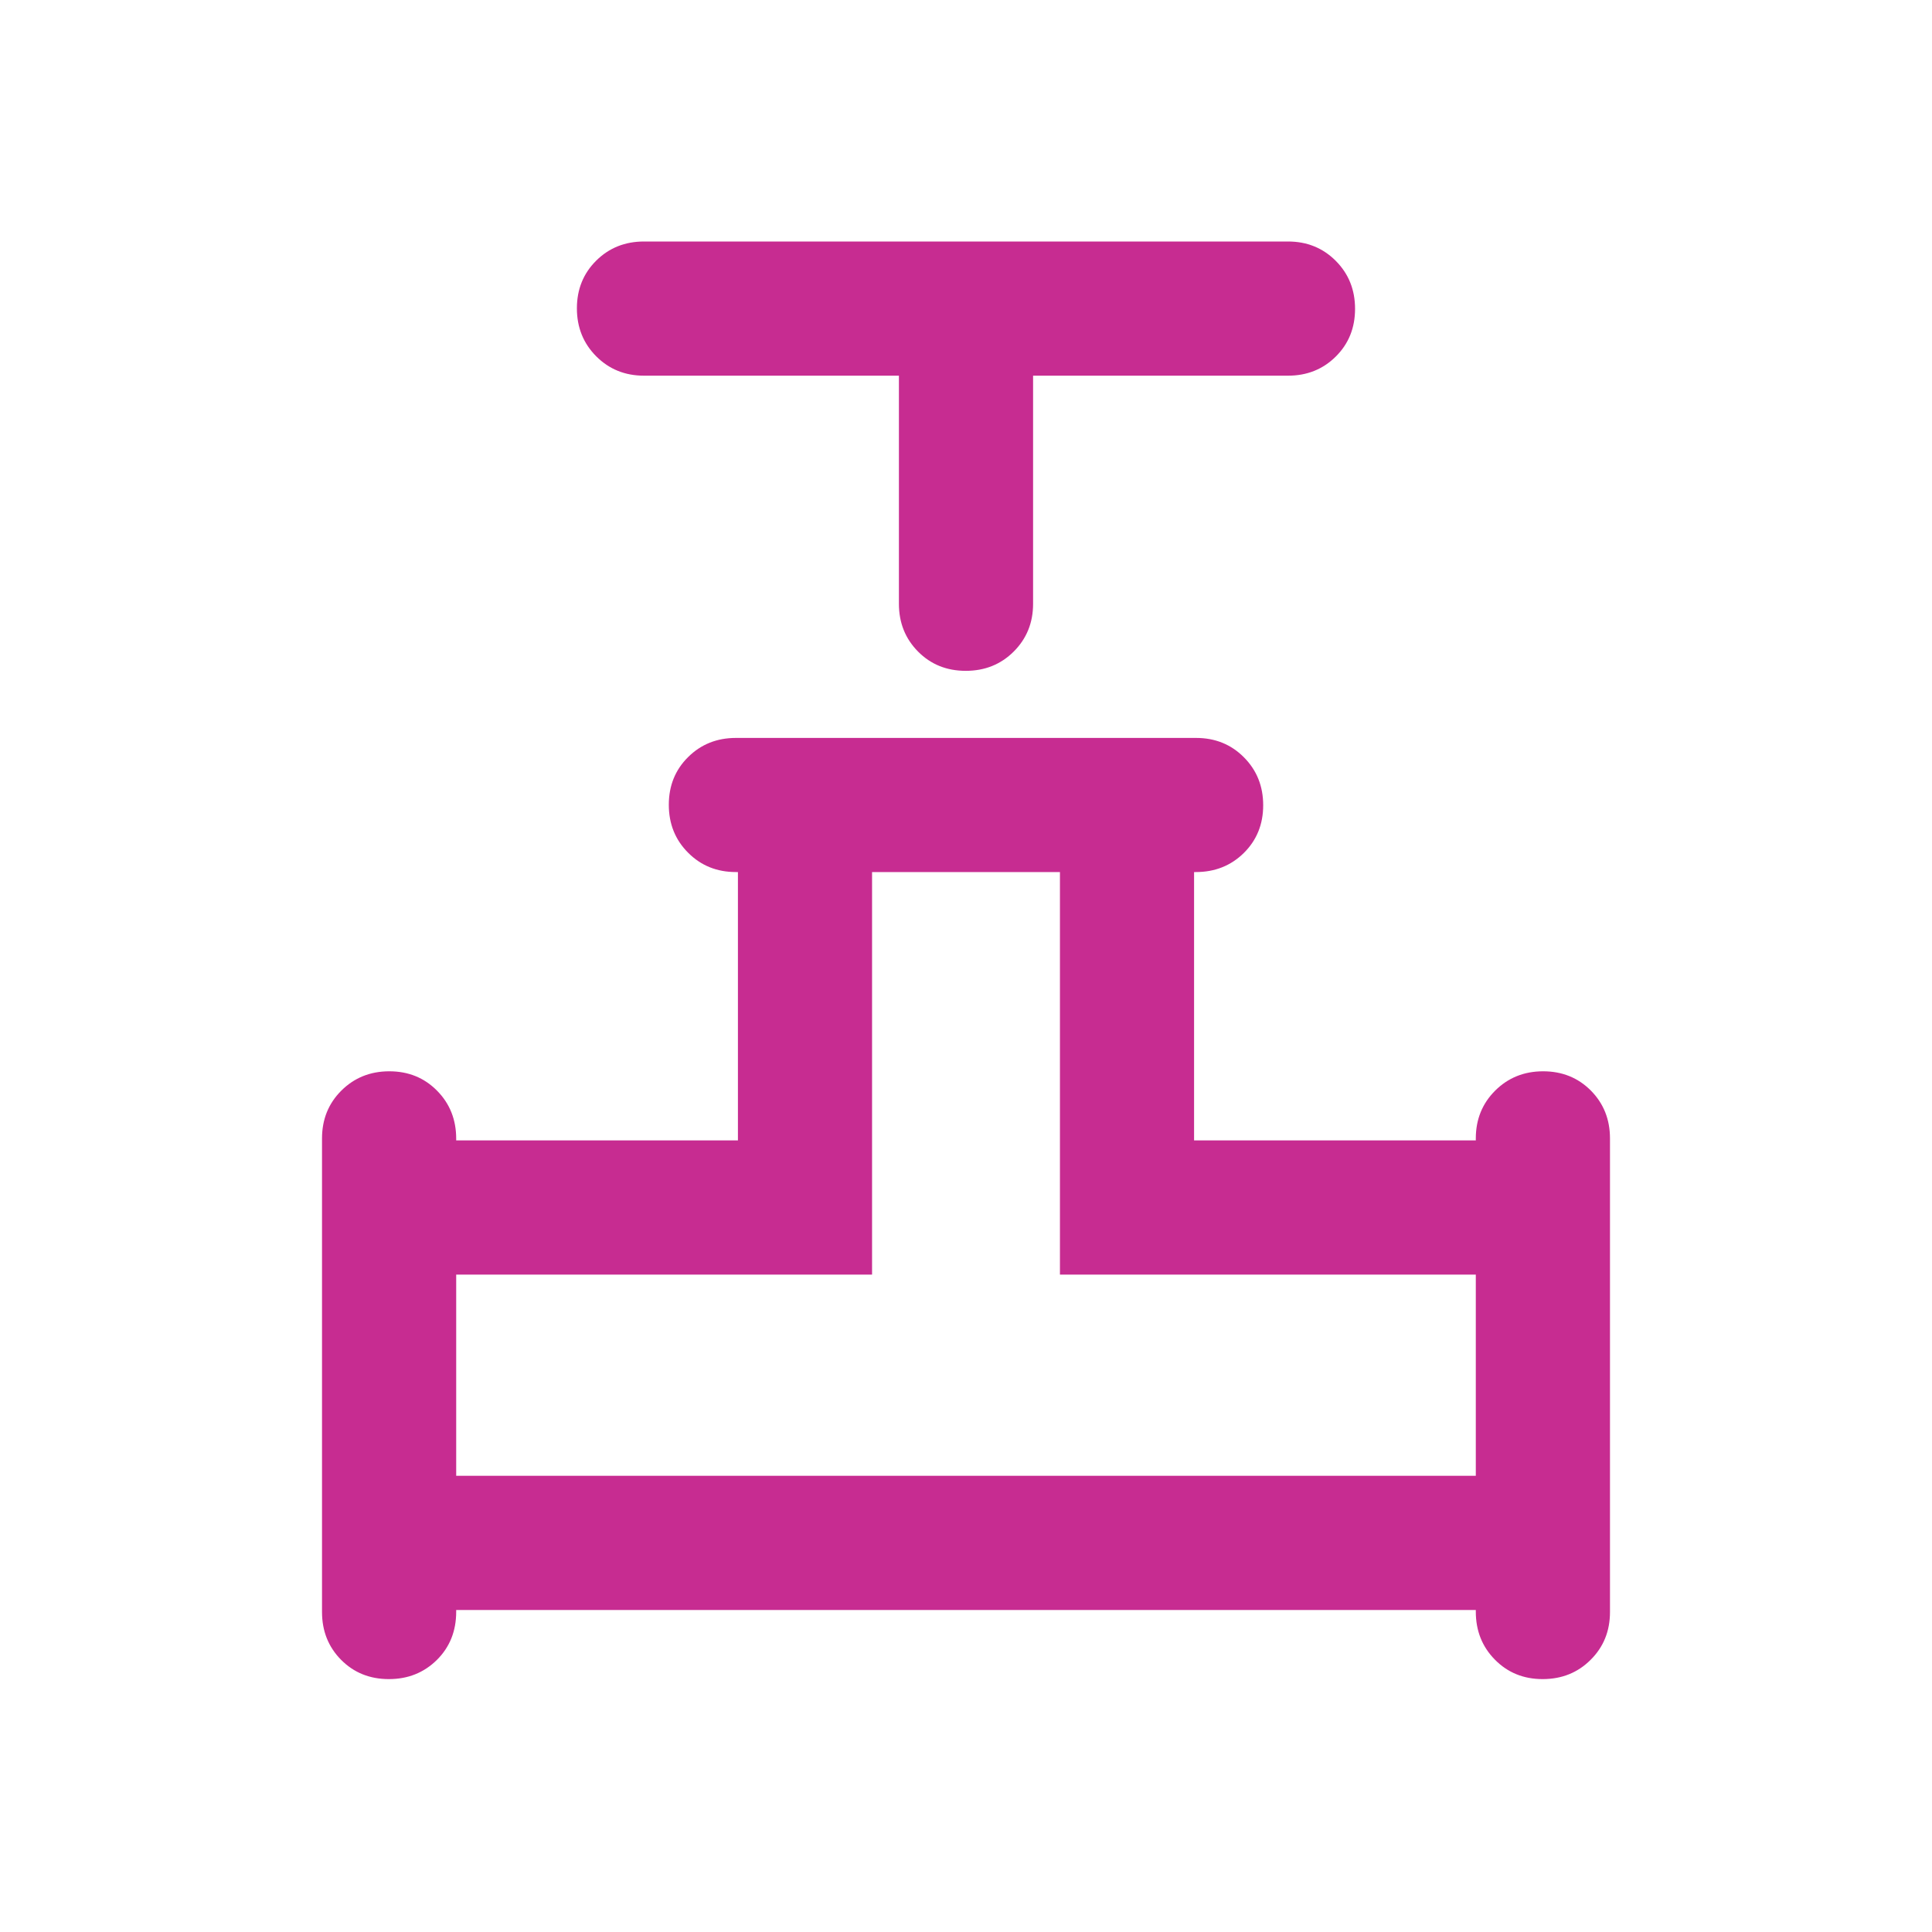 <svg width="40" height="40" viewBox="0 0 40 40" fill="none" xmlns="http://www.w3.org/2000/svg">
<mask id="mask0_16112_5968" style="mask-type:alpha" maskUnits="userSpaceOnUse" x="0" y="0" width="40" height="40">
<rect width="40" height="40" fill="#D9D9D9"/>
</mask>
<g mask="url(#mask0_16112_5968)">
<path d="M18.611 7.778H13.333C12.94 7.778 12.61 7.644 12.344 7.377C12.078 7.11 11.944 6.779 11.944 6.384C11.944 5.989 12.078 5.66 12.344 5.396C12.61 5.132 12.94 5 13.333 5H26.667C27.06 5 27.39 5.134 27.656 5.401C27.922 5.668 28.055 5.999 28.055 6.394C28.055 6.789 27.922 7.118 27.656 7.382C27.39 7.646 27.06 7.778 26.667 7.778H21.389V12.5C21.389 12.894 21.255 13.223 20.988 13.49C20.721 13.756 20.39 13.889 19.995 13.889C19.6 13.889 19.271 13.756 19.007 13.49C18.743 13.223 18.611 12.894 18.611 12.5V7.778ZM6.667 33.375V23.57C6.667 23.176 6.8 22.846 7.067 22.58C7.334 22.314 7.665 22.18 8.06 22.18C8.455 22.18 8.785 22.314 9.049 22.582C9.313 22.849 9.445 23.181 9.445 23.576V23.611H15.278V18.055H15.236C14.843 18.055 14.513 17.922 14.247 17.655C13.98 17.388 13.847 17.057 13.847 16.662C13.847 16.267 13.98 15.938 14.247 15.674C14.513 15.41 14.843 15.278 15.236 15.278H24.764C25.157 15.278 25.487 15.411 25.753 15.678C26.02 15.946 26.153 16.277 26.153 16.672C26.153 17.066 26.019 17.396 25.752 17.66C25.484 17.924 25.153 18.055 24.757 18.055H24.722V23.611H30.555V23.57C30.555 23.176 30.689 22.846 30.956 22.58C31.223 22.314 31.554 22.18 31.949 22.18C32.344 22.18 32.674 22.314 32.938 22.58C33.201 22.846 33.333 23.176 33.333 23.57V33.375C33.333 33.769 33.2 34.099 32.932 34.365C32.666 34.631 32.334 34.764 31.939 34.764C31.544 34.764 31.215 34.63 30.951 34.362C30.687 34.095 30.555 33.764 30.555 33.368V33.333H9.445V33.369C9.445 33.771 9.311 34.104 9.044 34.368C8.776 34.632 8.446 34.764 8.051 34.764C7.656 34.764 7.326 34.631 7.062 34.365C6.799 34.099 6.667 33.769 6.667 33.375ZM9.445 30.555H30.555V26.389H21.945V18.055H18.055V26.389H9.445V30.555Z" fill="#C72C91"/>
</g>
</svg>
